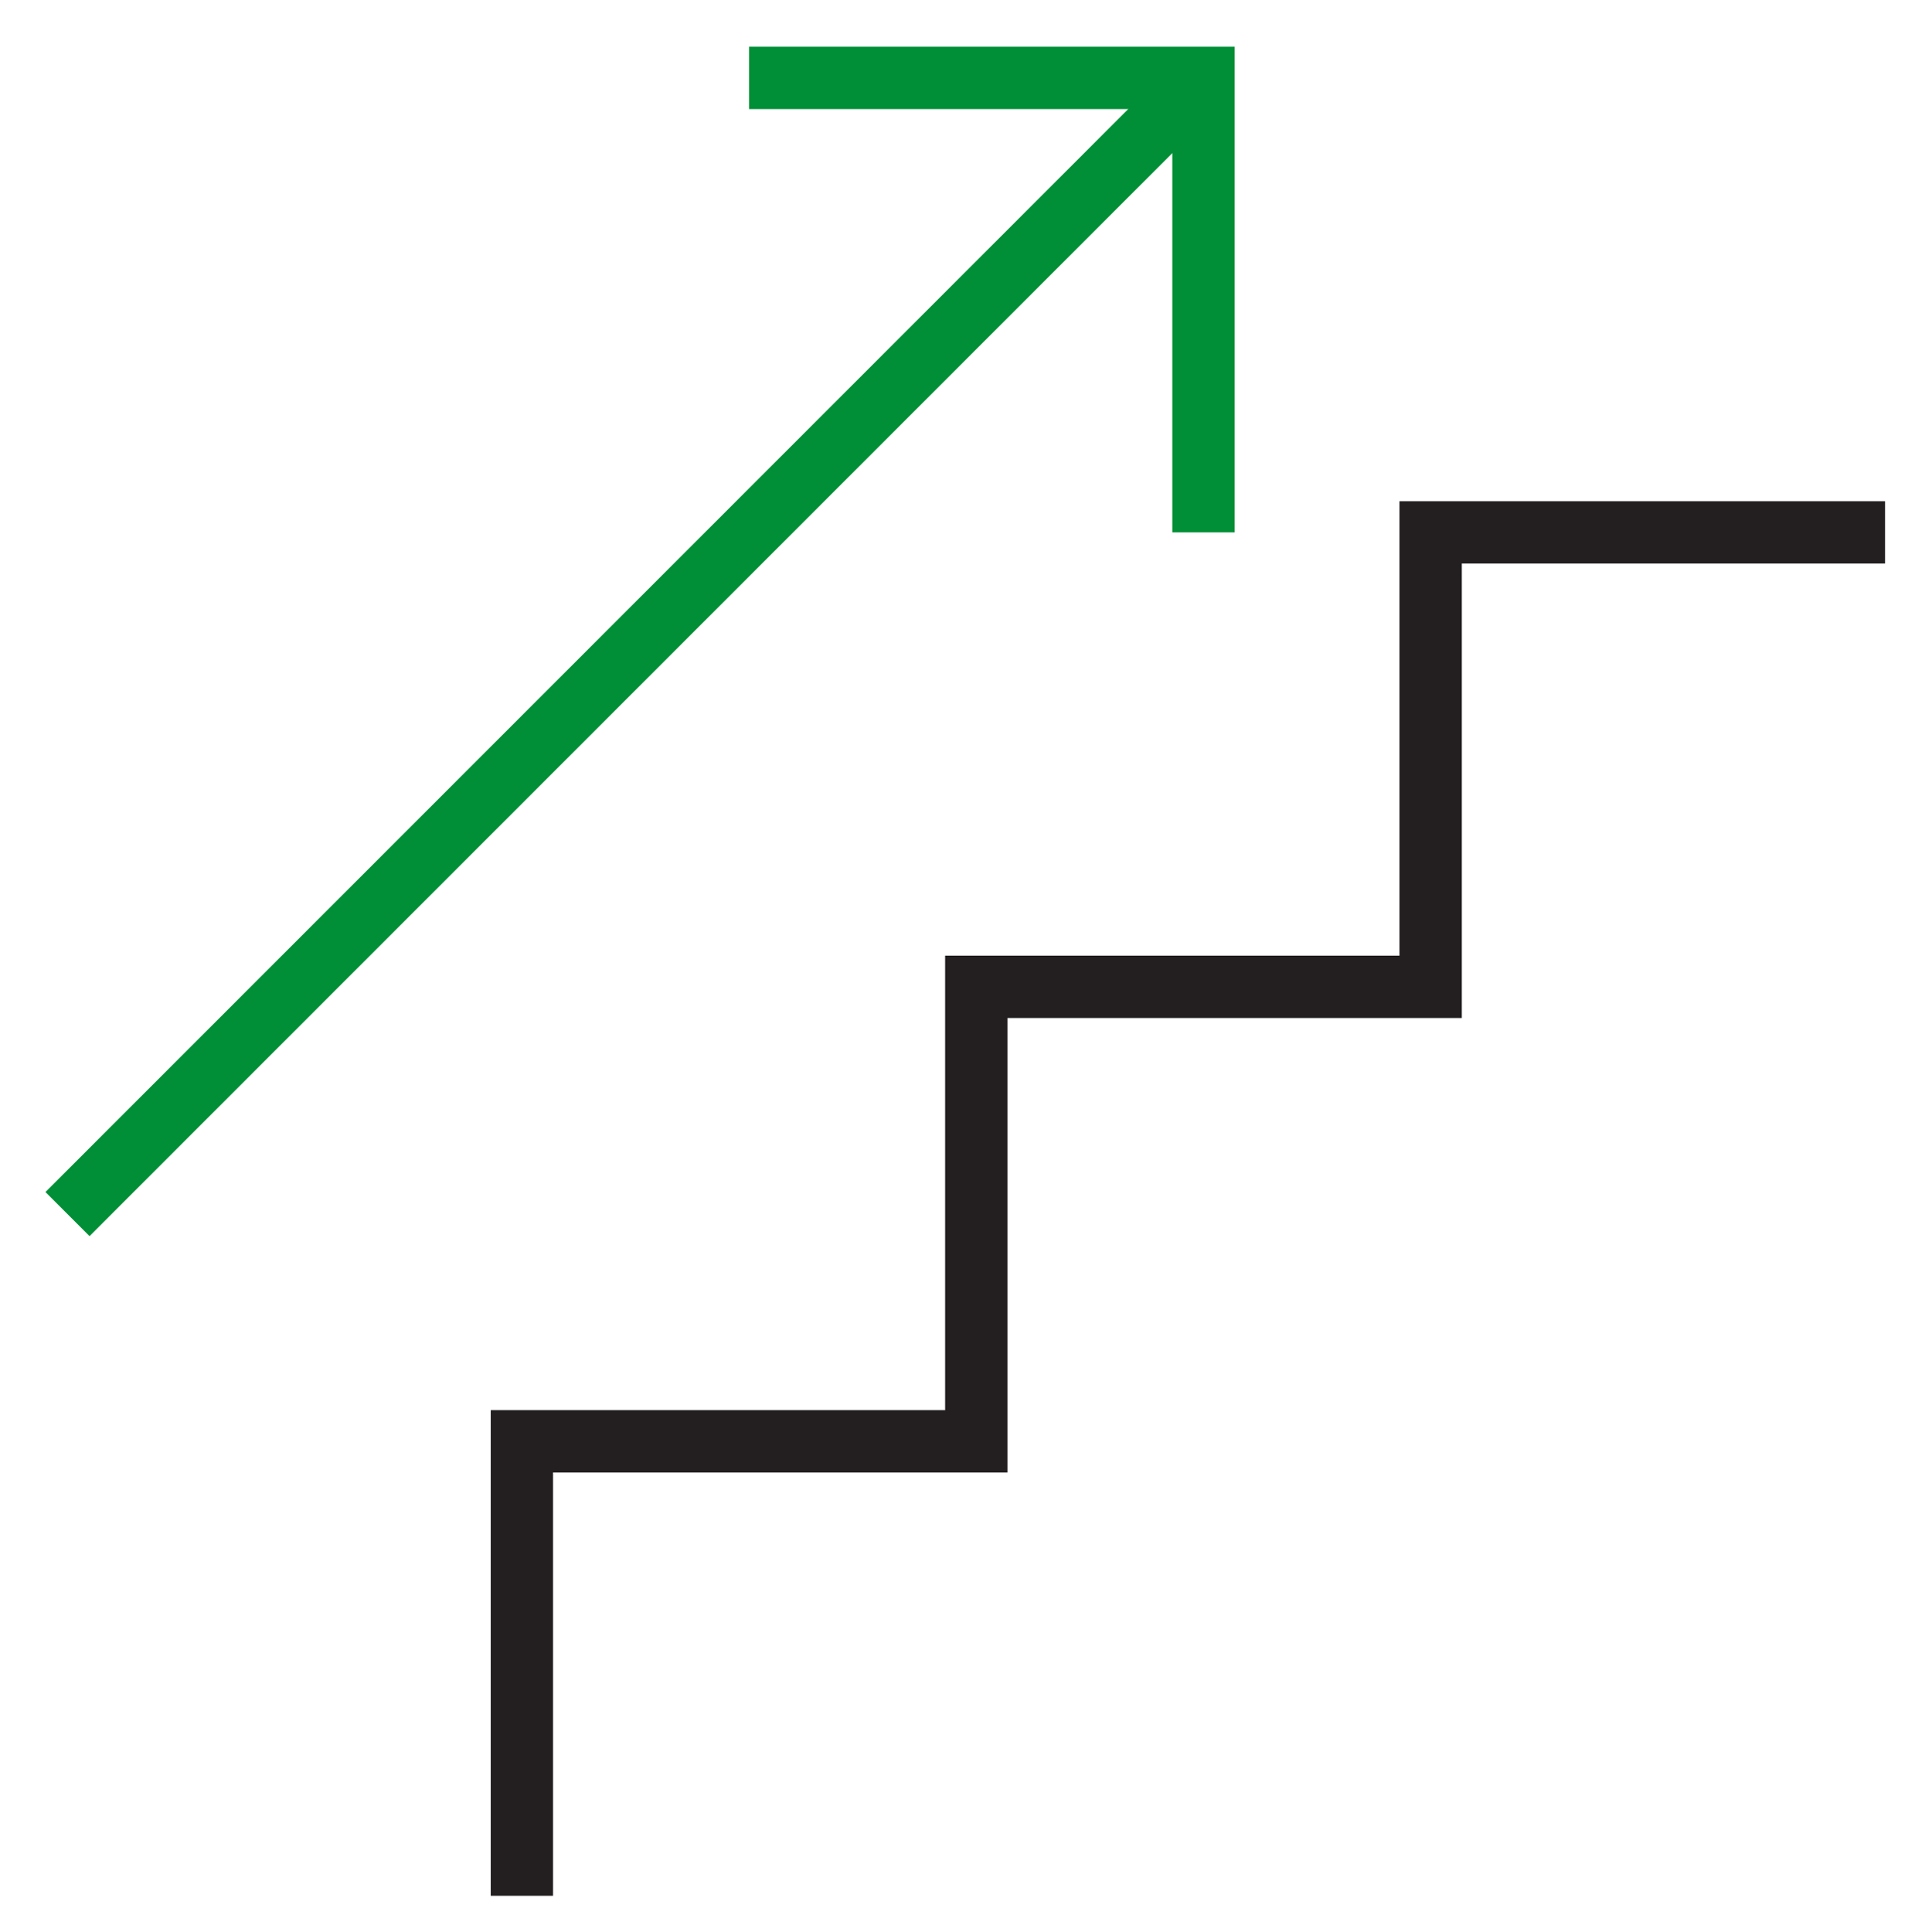 <svg width="92" height="93" viewBox="0 0 92 93" fill="none" xmlns="http://www.w3.org/2000/svg">
<path d="M90.75 25.625H68.875V47.5H47V69.375H25.125V91.25" stroke="#231F20" stroke-width="3" stroke-miterlimit="10"/>
<path d="M57.938 3.75L3.25 58.438" stroke="#008F36" stroke-width="3" stroke-miterlimit="10"/>
<path d="M36.062 3.75H57.938V25.625" stroke="#008F36" stroke-width="3" stroke-miterlimit="10"/>
</svg>
